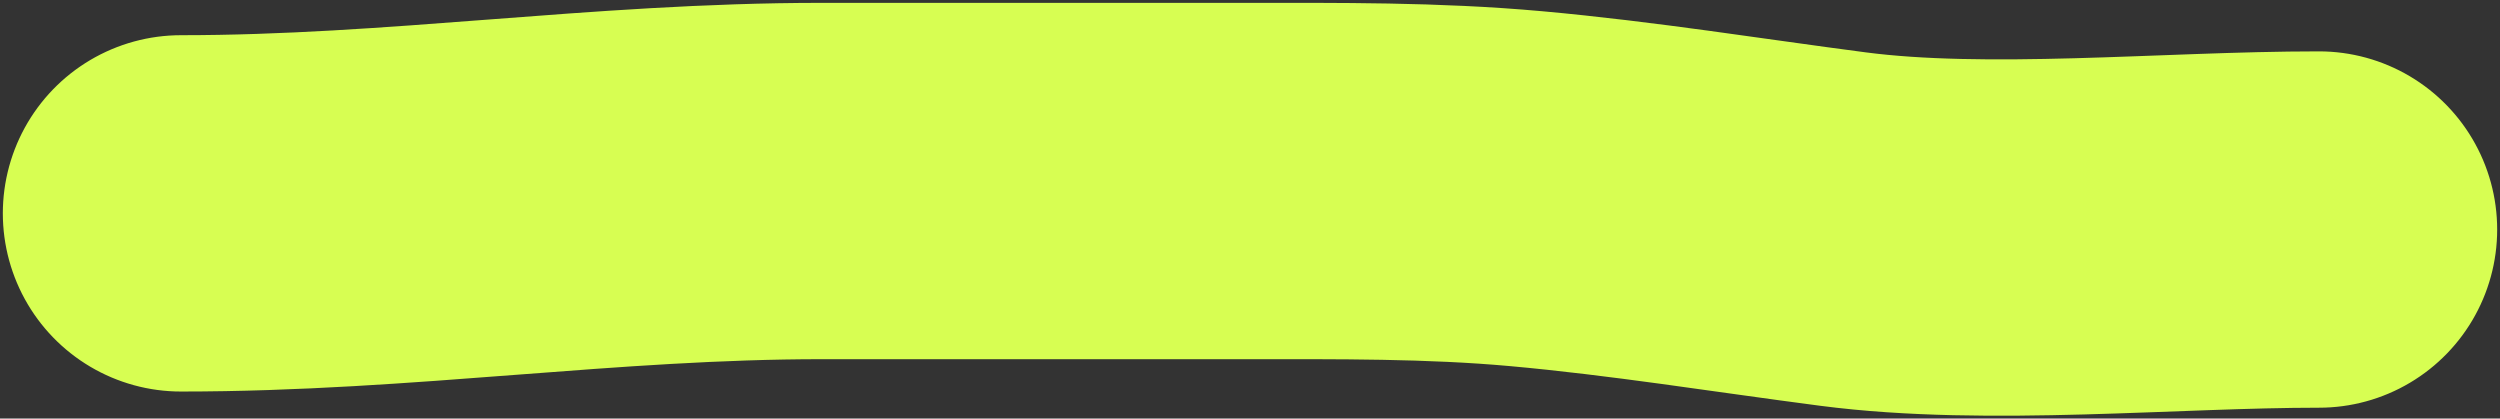 <?xml version="1.0" encoding="UTF-8"?> <svg xmlns="http://www.w3.org/2000/svg" width="442" height="74" viewBox="0 0 442 74" fill="none"><rect x="0" y="0" width="442" height="74" fill="#333333" stroke="none"/><path d="M32 37.723C70.79 37.723 106.786 32.004 145.265 32.004C170.103 32.004 194.942 32.004 219.781 32.004C236.72 32.004 253.237 31.862 269.774 33.354C288.676 35.059 307.267 38.08 325.864 40.503C351.361 43.825 383.574 40.582 410 40.582" stroke="#D7FE52" stroke-width="63" stroke-linecap="round"></path></svg> 